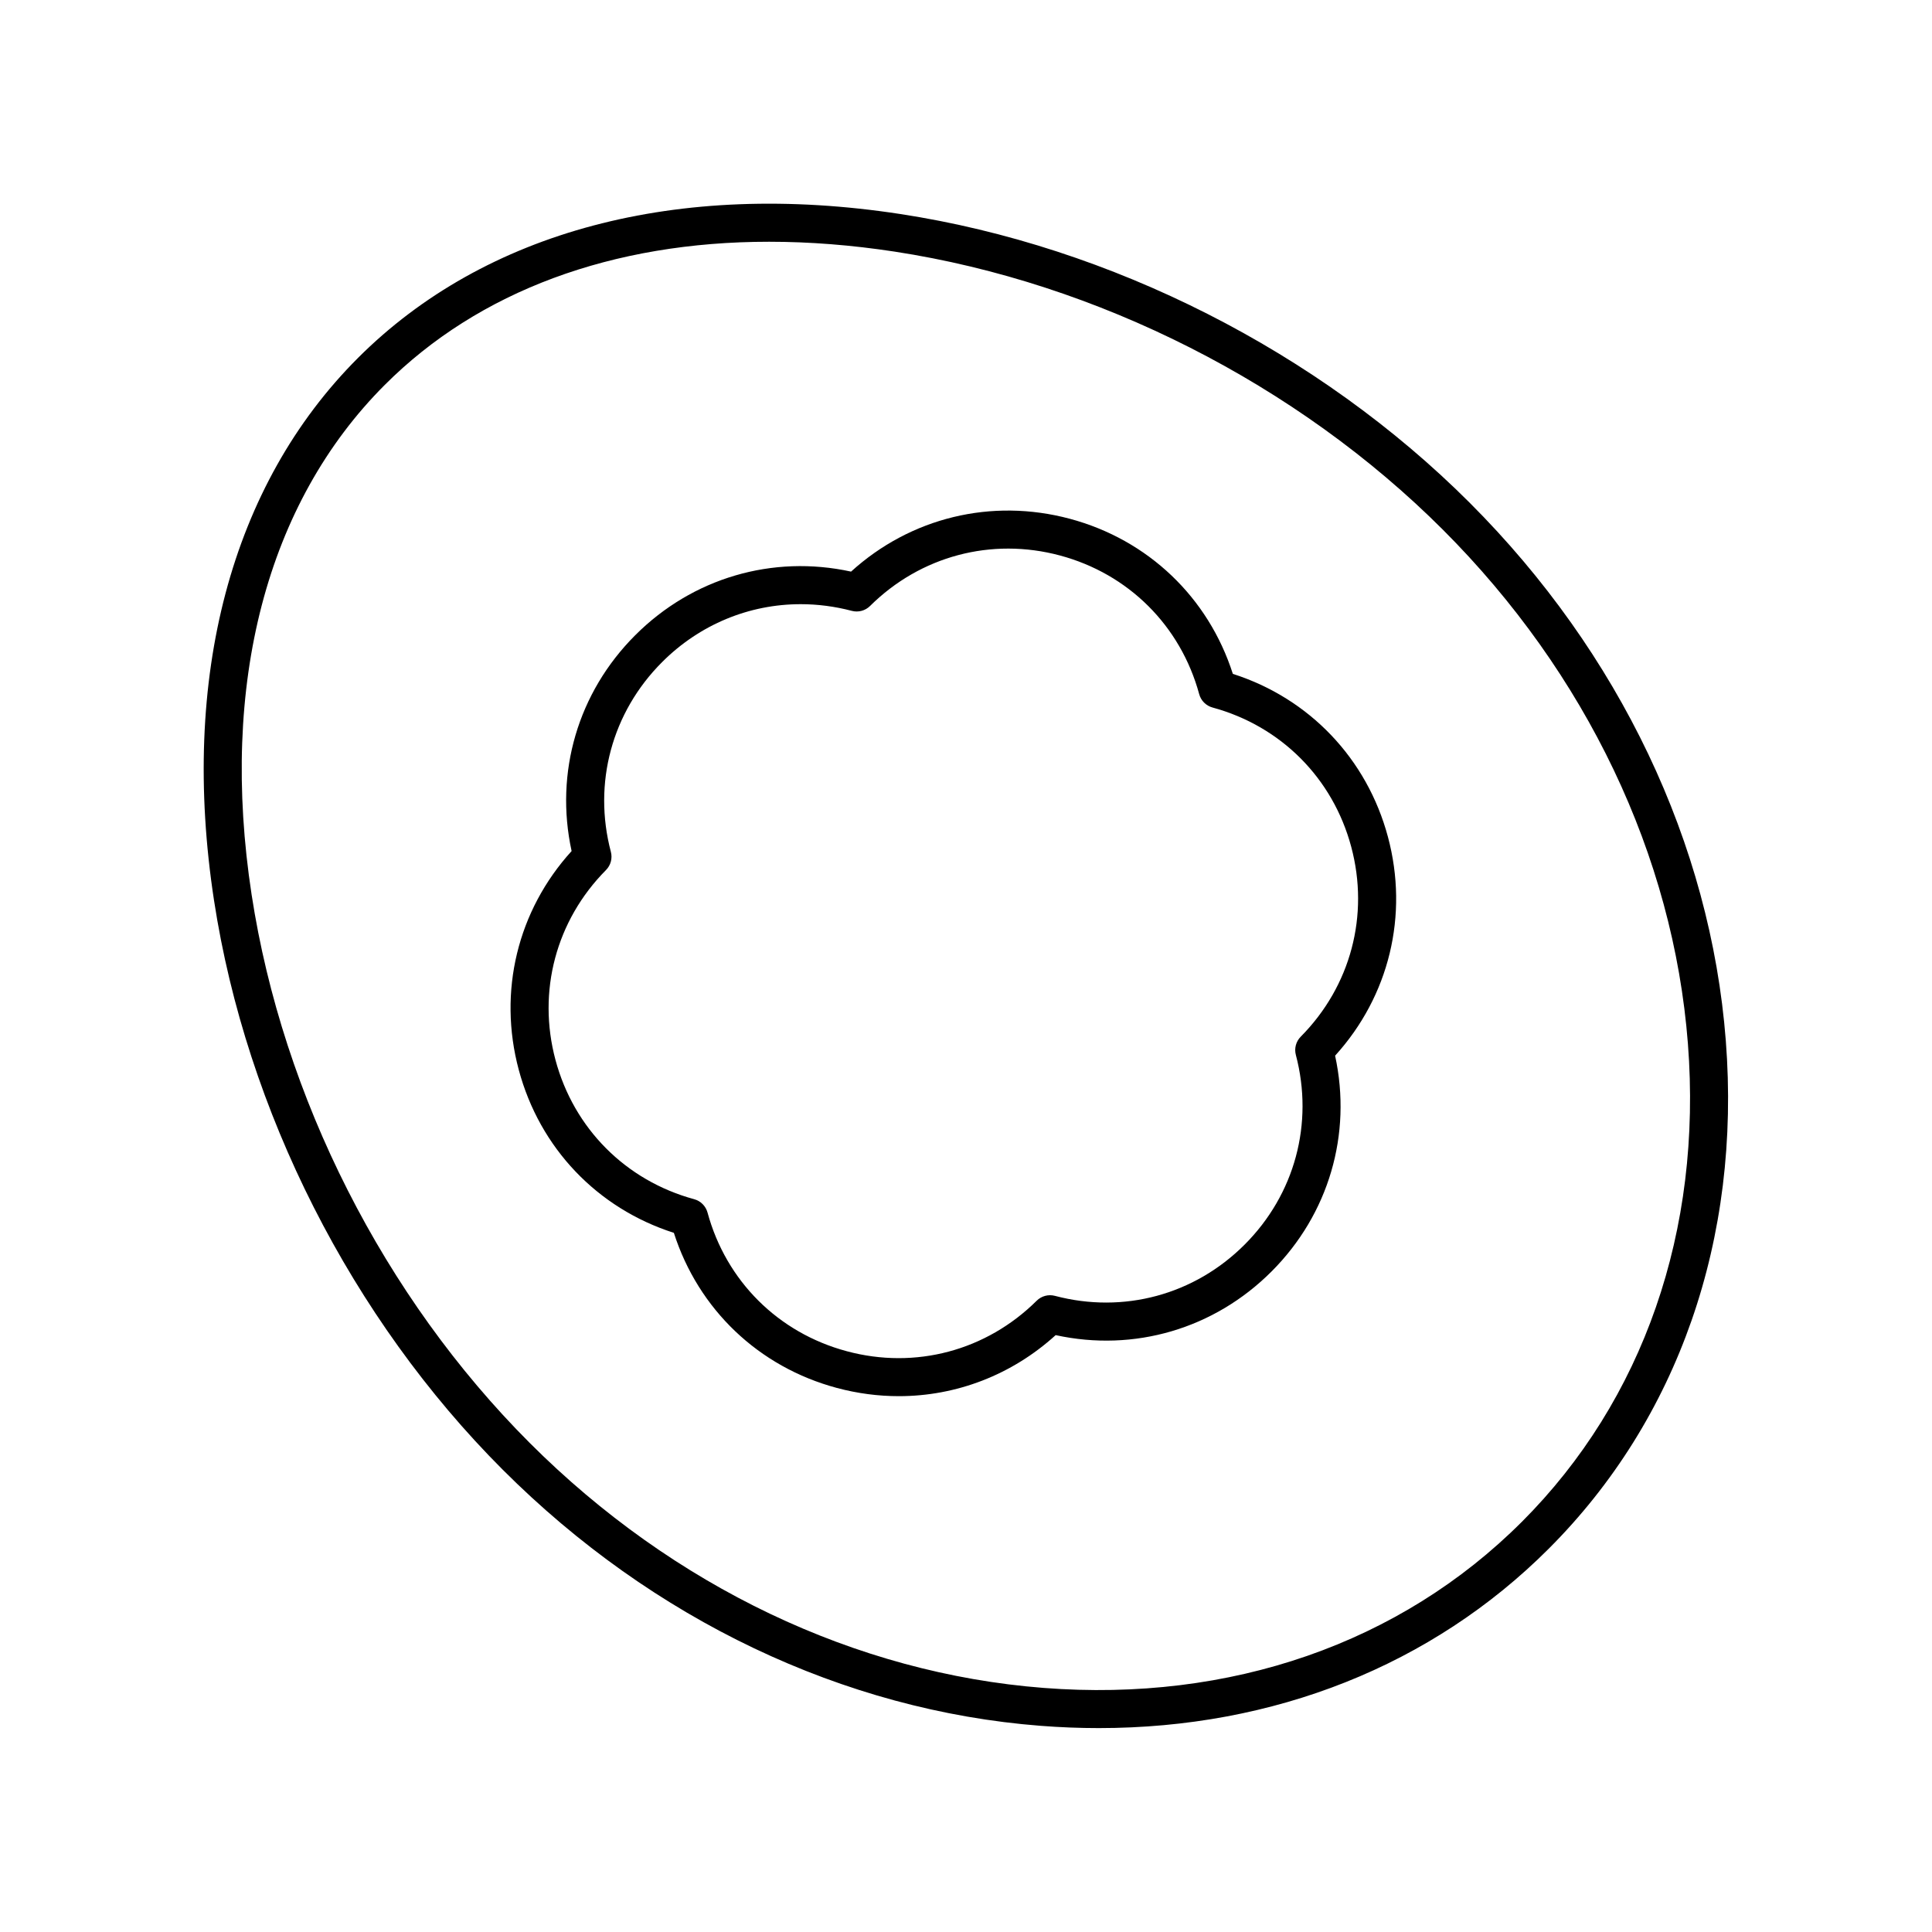 <?xml version="1.0" encoding="UTF-8"?>
<!-- The Best Svg Icon site in the world: iconSvg.co, Visit us! https://iconsvg.co -->
<svg fill="#000000" width="800px" height="800px" version="1.1" viewBox="144 144 512 512" xmlns="http://www.w3.org/2000/svg">
 <g>
  <path d="m511.82 365.79c-5.559-20.746-20.82-36.715-41.105-43.207-6.496-20.285-22.461-35.547-43.203-41.105-20.746-5.551-42.203-0.32-57.973 14.004-20.797-4.543-42.012 1.664-57.199 16.859-15.191 15.188-21.387 36.387-16.859 57.199-14.328 15.77-19.562 37.227-14.004 57.973 5.559 20.742 20.82 36.707 41.105 43.203 6.496 20.285 22.461 35.547 43.207 41.105 5.457 1.461 10.961 2.176 16.398 2.176 15.242 0 29.953-5.617 41.574-16.176 20.828 4.547 42.016-1.668 57.199-16.855 15.188-15.188 21.383-36.387 16.855-57.199 14.328-15.773 19.562-37.227 14.004-57.977zm-23.113 52.941c-1.258 1.266-1.75 3.106-1.293 4.832 4.797 18.184-0.281 36.98-13.578 50.273-13.293 13.305-32.082 18.387-50.273 13.578-1.723-0.457-3.566 0.035-4.832 1.293-13.348 13.246-32.168 18.273-50.332 13.379-18.164-4.867-31.961-18.602-36.898-36.746-0.469-1.723-1.816-3.07-3.539-3.539-18.145-4.941-31.883-18.734-36.754-36.898-4.867-18.16 0.137-36.973 13.383-50.328 1.258-1.266 1.75-3.106 1.293-4.832-4.797-18.184 0.281-36.98 13.578-50.277 9.996-10.004 23.105-15.352 36.723-15.352 4.492 0 9.043 0.582 13.555 1.77 1.723 0.457 3.57-0.035 4.832-1.293 13.352-13.246 32.184-18.25 50.328-13.383 18.164 4.871 31.961 18.609 36.898 36.754 0.469 1.723 1.816 3.07 3.539 3.539 18.145 4.941 31.883 18.734 36.746 36.898 4.871 18.164-0.133 36.977-13.375 50.332z"/>
  <path d="m533.52 277.27c-40.094-40.098-95.094-67.996-150.9-76.547-59.051-9.059-110.11 4.496-143.76 38.141-33.648 33.645-47.191 84.699-38.141 143.76 8.551 55.805 36.449 110.8 76.547 150.9 39.711 39.703 90.32 63.797 142.52 67.836 5.188 0.402 10.32 0.602 15.406 0.602 46.402 0 88.293-16.59 119.23-47.531 34.332-34.328 51-82.141 46.934-134.64-4.043-52.199-28.137-102.81-67.84-142.52zm13.781 270.03c-32.215 32.215-77.23 47.855-126.73 44.016-49.805-3.856-98.168-26.914-136.18-64.918-38.613-38.613-65.477-91.57-73.711-145.3-8.551-55.809 3.984-103.79 35.305-135.11 24.895-24.898 60.32-37.922 101.84-37.922 10.711 0 21.832 0.867 33.27 2.617 53.727 8.234 106.69 35.098 145.3 73.711 38.008 38.008 61.062 86.371 64.918 136.18 3.836 49.508-11.797 94.516-44.012 126.73z"/>
 </g>
</svg>